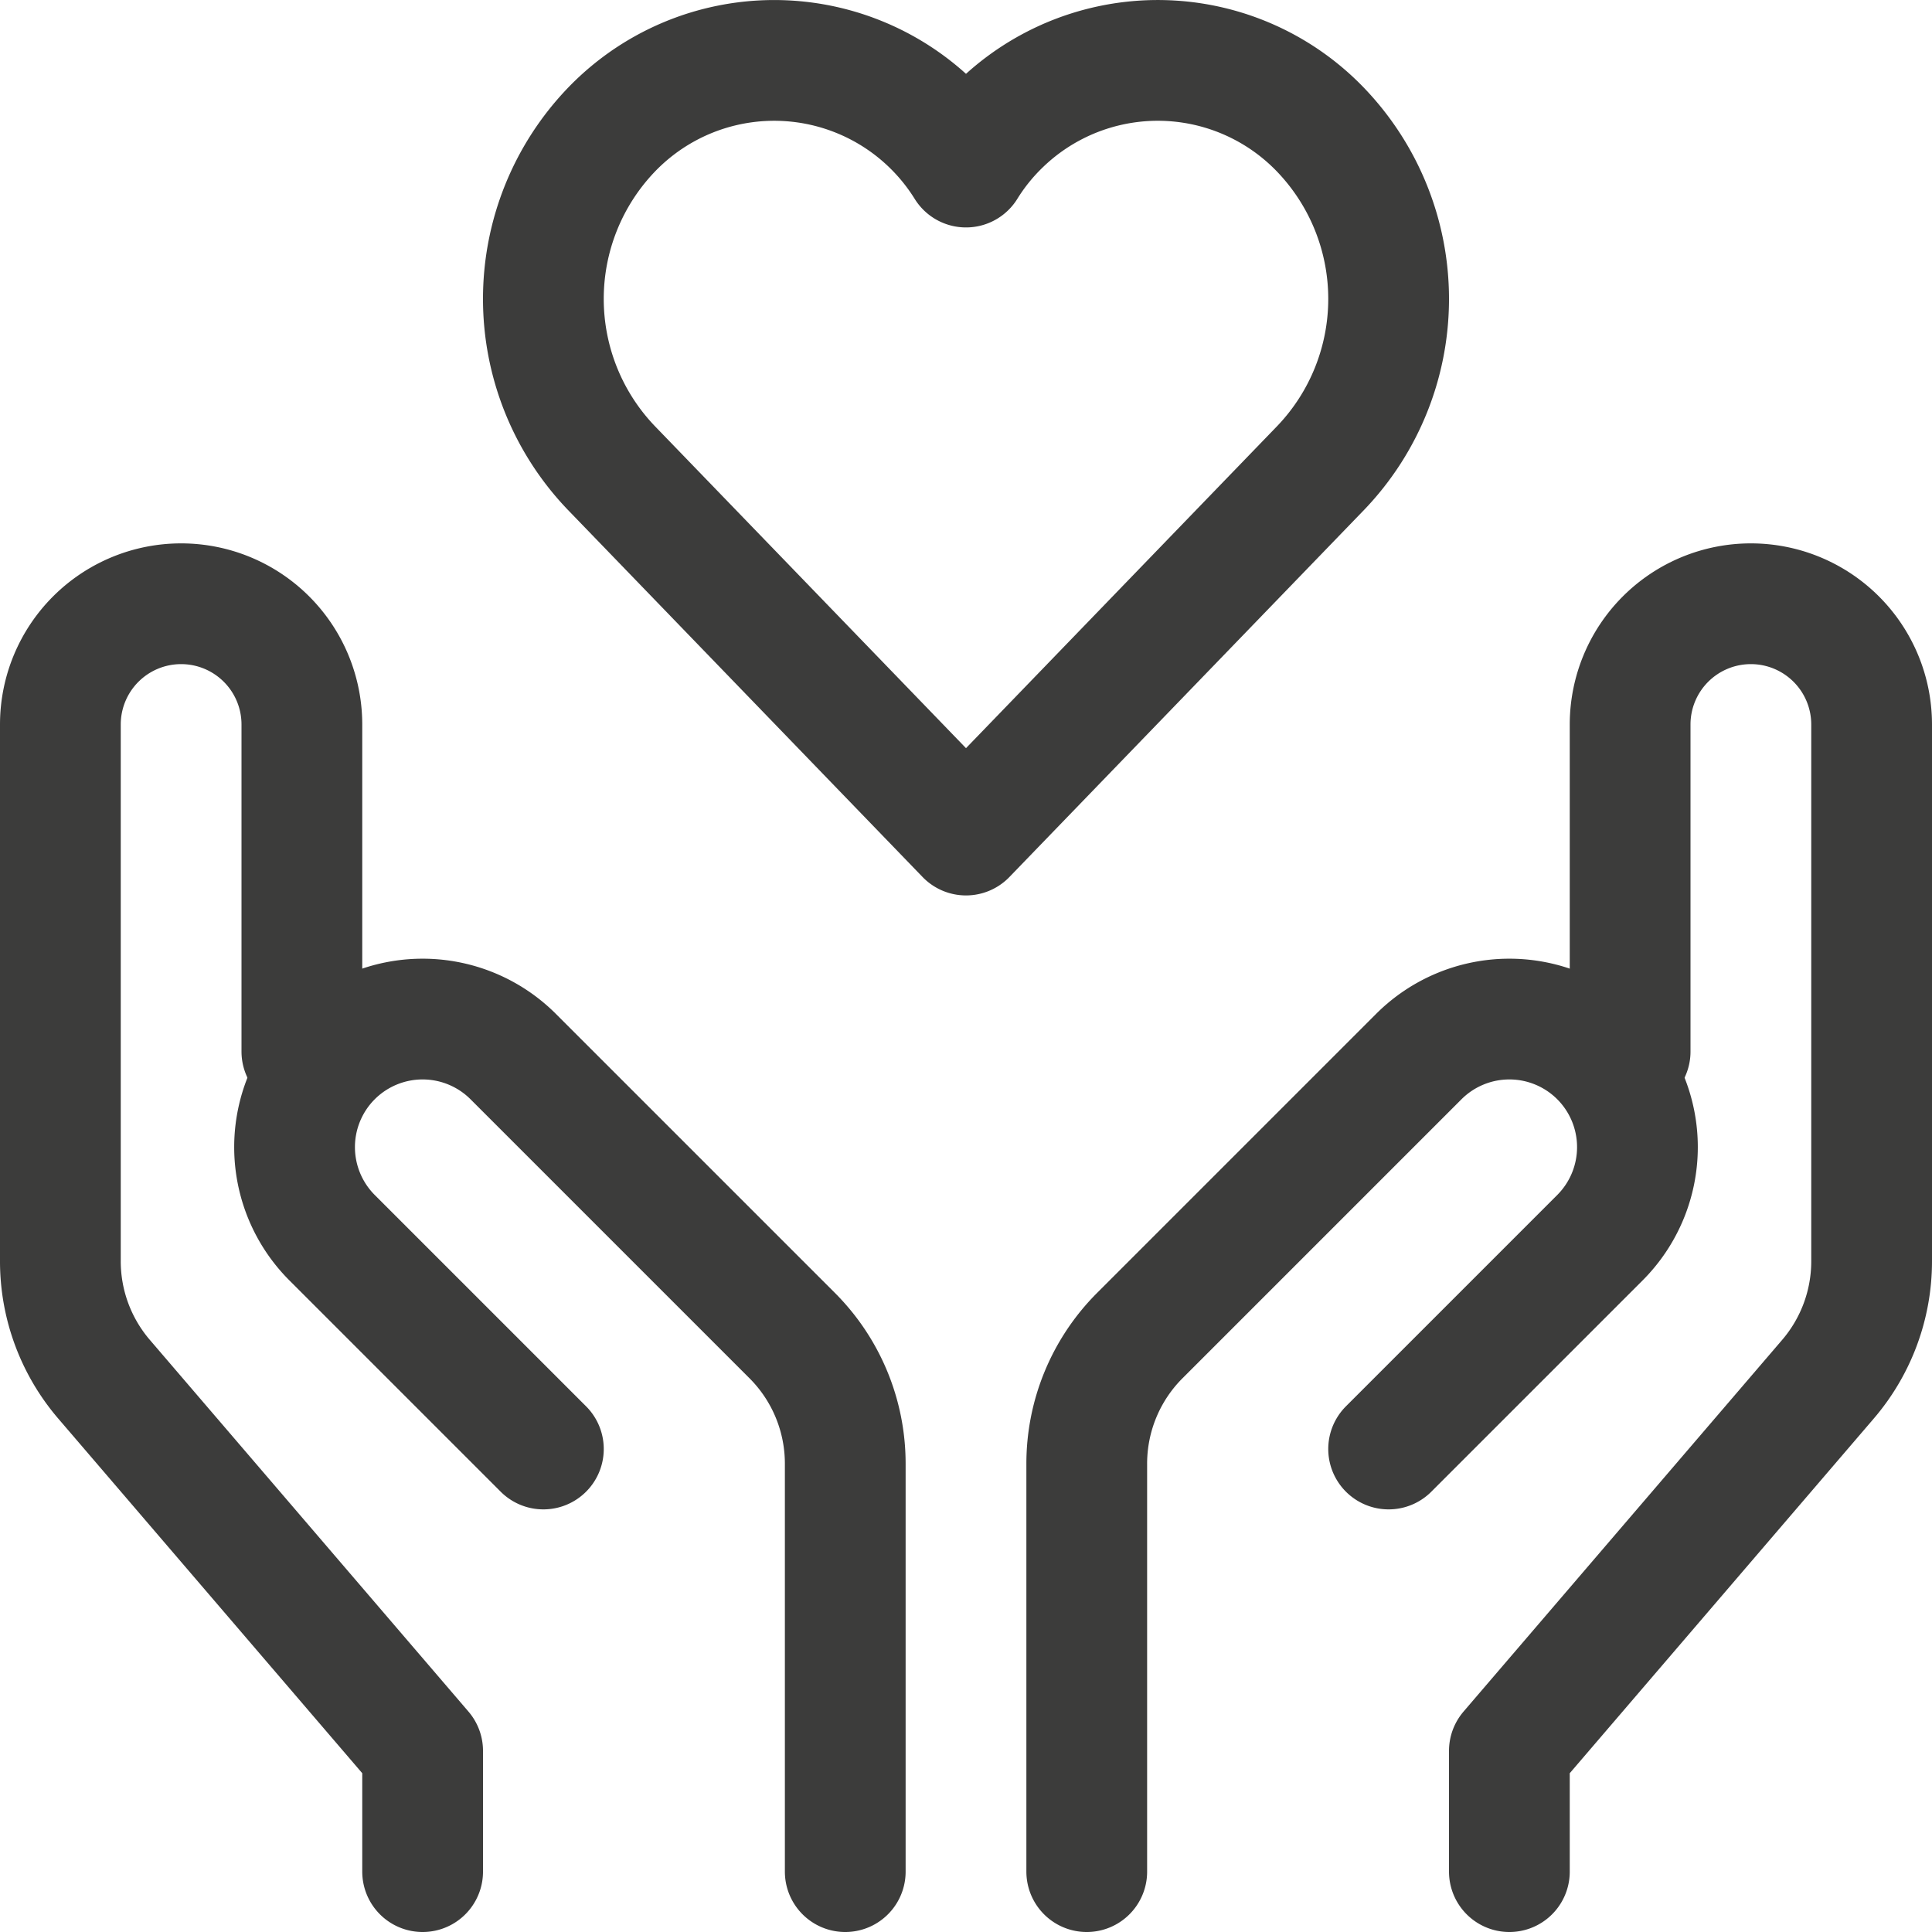 <?xml version="1.0" encoding="UTF-8"?>
<svg xmlns="http://www.w3.org/2000/svg" xmlns:xlink="http://www.w3.org/1999/xlink" x="0px" y="0px" width="32px" height="32px" viewBox="0 0 32 32"><g stroke-width="2" transform="translate(0, 0)"><path d="M21.88,2.157a3.738,3.738,0,0,0-5.287-.12,3.688,3.688,0,0,0-.593.73,3.74,3.74,0,0,0-5.881-.61,4.046,4.046,0,0,0,0,5.587L16,13.831l5.881-6.087A4.045,4.045,0,0,0,21.88,2.157Z" fill="none" stroke="#3c3c3b" stroke-linecap="round" stroke-miterlimit="10" stroke-width="2" data-color="color-2" stroke-linejoin="round"></path><path d="M7,31V29L1.722,22.843A3,3,0,0,1,1,20.89V12a2,2,0,0,1,2-2H3a2,2,0,0,1,2,2v5.417" fill="none" stroke="#3c3c3b" stroke-linecap="round" stroke-miterlimit="10" stroke-width="2" stroke-linejoin="round"></path><path d="M14,31V24.243a3,3,0,0,0-.879-2.122L8.5,17.5a2.122,2.122,0,0,0-3,0h0a2.122,2.122,0,0,0,0,3L9,24" fill="none" stroke="#3c3c3b" stroke-linecap="round" stroke-miterlimit="10" stroke-width="2" stroke-linejoin="round"></path><path d="M25,31V29l5.278-6.157A3,3,0,0,0,31,20.89V12a2,2,0,0,0-2-2h0a2,2,0,0,0-2,2v5.417" fill="none" stroke="#3c3c3b" stroke-linecap="round" stroke-miterlimit="10" stroke-width="2" stroke-linejoin="round"></path><path d="M18,31V24.243a3,3,0,0,1,.879-2.122L23.5,17.5a2.122,2.122,0,0,1,3,0h0a2.122,2.122,0,0,1,0,3L23,24" fill="none" stroke="#3c3c3b" stroke-linecap="round" stroke-miterlimit="10" stroke-width="2" stroke-linejoin="round"></path></g></svg>